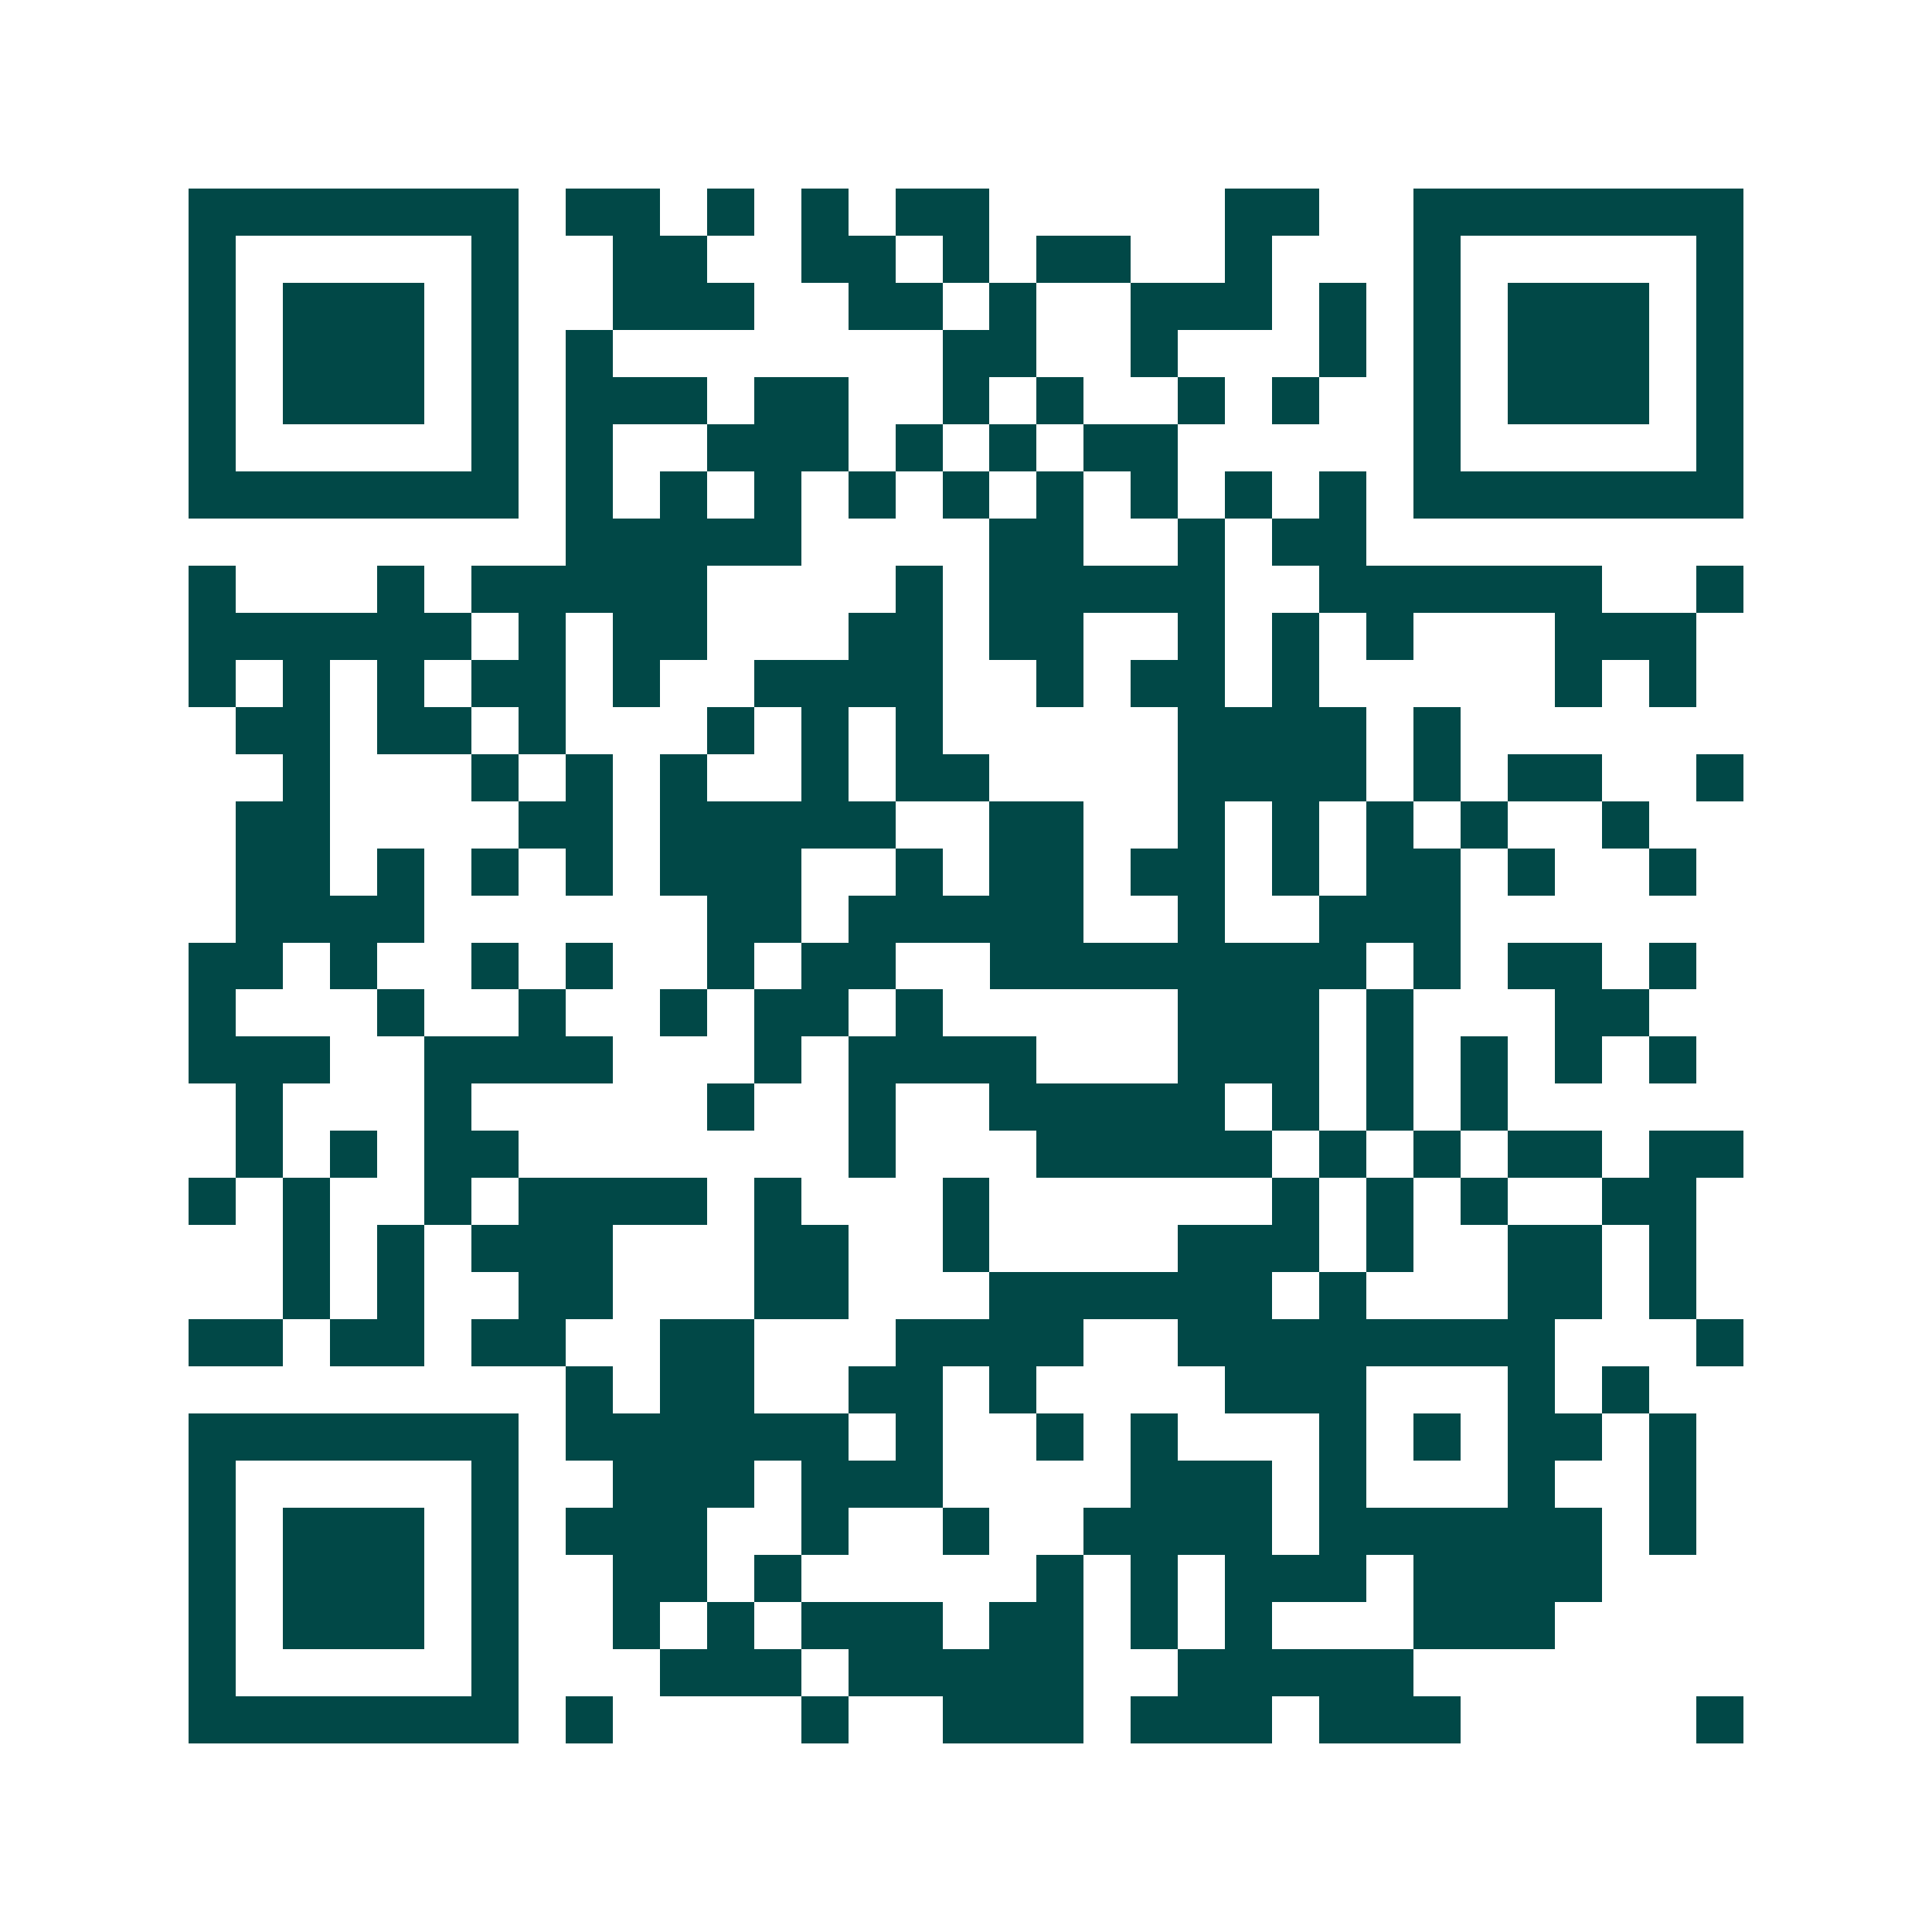 <svg xmlns="http://www.w3.org/2000/svg" width="200" height="200" viewBox="0 0 41 41" shape-rendering="crispEdges"><path fill="#ffffff" d="M0 0h41v41H0z"/><path stroke="#014847" d="M4 4.5h7m1 0h2m1 0h1m1 0h1m1 0h2m5 0h2m2 0h7M4 5.5h1m5 0h1m2 0h2m2 0h2m1 0h1m1 0h2m2 0h1m3 0h1m5 0h1M4 6.5h1m1 0h3m1 0h1m2 0h3m2 0h2m1 0h1m2 0h3m1 0h1m1 0h1m1 0h3m1 0h1M4 7.5h1m1 0h3m1 0h1m1 0h1m7 0h2m2 0h1m3 0h1m1 0h1m1 0h3m1 0h1M4 8.5h1m1 0h3m1 0h1m1 0h3m1 0h2m2 0h1m1 0h1m2 0h1m1 0h1m2 0h1m1 0h3m1 0h1M4 9.5h1m5 0h1m1 0h1m2 0h3m1 0h1m1 0h1m1 0h2m5 0h1m5 0h1M4 10.5h7m1 0h1m1 0h1m1 0h1m1 0h1m1 0h1m1 0h1m1 0h1m1 0h1m1 0h1m1 0h7M12 11.5h5m4 0h2m2 0h1m1 0h2M4 12.5h1m3 0h1m1 0h5m4 0h1m1 0h5m2 0h6m2 0h1M4 13.5h6m1 0h1m1 0h2m3 0h2m1 0h2m2 0h1m1 0h1m1 0h1m3 0h3M4 14.5h1m1 0h1m1 0h1m1 0h2m1 0h1m2 0h4m2 0h1m1 0h2m1 0h1m5 0h1m1 0h1M5 15.5h2m1 0h2m1 0h1m3 0h1m1 0h1m1 0h1m5 0h4m1 0h1M6 16.5h1m3 0h1m1 0h1m1 0h1m2 0h1m1 0h2m4 0h4m1 0h1m1 0h2m2 0h1M5 17.5h2m4 0h2m1 0h5m2 0h2m2 0h1m1 0h1m1 0h1m1 0h1m2 0h1M5 18.5h2m1 0h1m1 0h1m1 0h1m1 0h3m2 0h1m1 0h2m1 0h2m1 0h1m1 0h2m1 0h1m2 0h1M5 19.5h4m6 0h2m1 0h5m2 0h1m2 0h3M4 20.5h2m1 0h1m2 0h1m1 0h1m2 0h1m1 0h2m2 0h8m1 0h1m1 0h2m1 0h1M4 21.5h1m3 0h1m2 0h1m2 0h1m1 0h2m1 0h1m5 0h3m1 0h1m3 0h2M4 22.5h3m2 0h4m3 0h1m1 0h4m3 0h3m1 0h1m1 0h1m1 0h1m1 0h1M5 23.5h1m3 0h1m5 0h1m2 0h1m2 0h5m1 0h1m1 0h1m1 0h1M5 24.5h1m1 0h1m1 0h2m7 0h1m3 0h5m1 0h1m1 0h1m1 0h2m1 0h2M4 25.5h1m1 0h1m2 0h1m1 0h4m1 0h1m3 0h1m6 0h1m1 0h1m1 0h1m2 0h2M6 26.5h1m1 0h1m1 0h3m3 0h2m2 0h1m4 0h3m1 0h1m2 0h2m1 0h1M6 27.5h1m1 0h1m2 0h2m3 0h2m3 0h6m1 0h1m3 0h2m1 0h1M4 28.5h2m1 0h2m1 0h2m2 0h2m3 0h4m2 0h8m3 0h1M12 29.5h1m1 0h2m2 0h2m1 0h1m4 0h3m3 0h1m1 0h1M4 30.5h7m1 0h6m1 0h1m2 0h1m1 0h1m3 0h1m1 0h1m1 0h2m1 0h1M4 31.5h1m5 0h1m2 0h3m1 0h3m4 0h3m1 0h1m3 0h1m2 0h1M4 32.5h1m1 0h3m1 0h1m1 0h3m2 0h1m2 0h1m2 0h4m1 0h6m1 0h1M4 33.5h1m1 0h3m1 0h1m2 0h2m1 0h1m5 0h1m1 0h1m1 0h3m1 0h4M4 34.5h1m1 0h3m1 0h1m2 0h1m1 0h1m1 0h3m1 0h2m1 0h1m1 0h1m3 0h3M4 35.5h1m5 0h1m3 0h3m1 0h5m2 0h5M4 36.5h7m1 0h1m4 0h1m2 0h3m1 0h3m1 0h3m5 0h1"/></svg>
